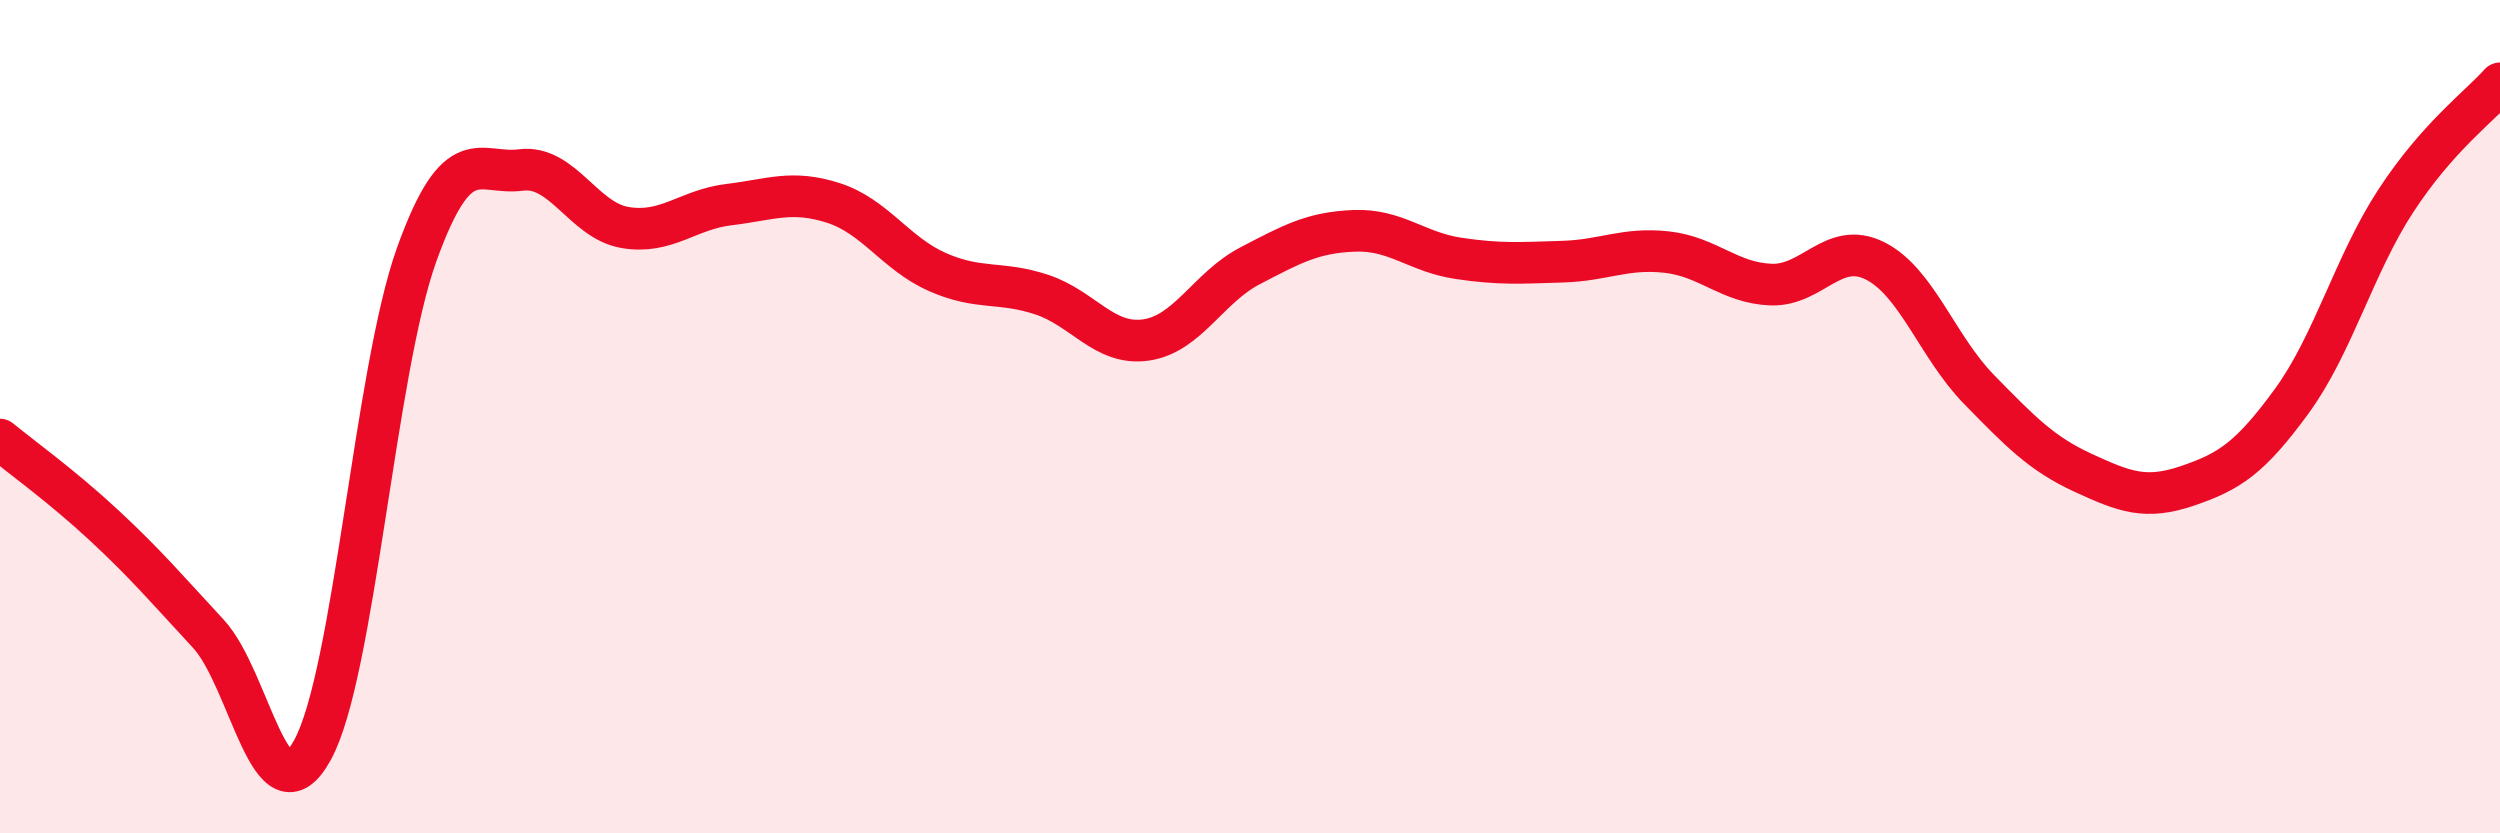
    <svg width="60" height="20" viewBox="0 0 60 20" xmlns="http://www.w3.org/2000/svg">
      <path
        d="M 0,10.55 C 0.5,10.96 1.5,11.68 2.5,12.61 C 3.5,13.54 4,14.13 5,15.21 C 6,16.29 6.5,19.82 7.5,18 C 8.5,16.18 9,8.89 10,6.11 C 11,3.33 11.5,4.21 12.5,4.08 C 13.5,3.95 14,5.29 15,5.46 C 16,5.63 16.5,5.03 17.5,4.91 C 18.5,4.79 19,4.55 20,4.87 C 21,5.19 21.5,6.09 22.5,6.53 C 23.5,6.97 24,6.74 25,7.07 C 26,7.4 26.5,8.3 27.5,8.16 C 28.5,8.02 29,6.9 30,6.38 C 31,5.86 31.5,5.58 32.5,5.54 C 33.5,5.5 34,6.05 35,6.2 C 36,6.35 36.5,6.31 37.5,6.28 C 38.5,6.25 39,5.94 40,6.05 C 41,6.16 41.5,6.79 42.5,6.83 C 43.5,6.87 44,5.76 45,6.26 C 46,6.76 46.5,8.33 47.5,9.35 C 48.5,10.37 49,10.89 50,11.35 C 51,11.81 51.5,12 52.5,11.66 C 53.5,11.32 54,11 55,9.63 C 56,8.26 56.5,6.35 57.5,4.82 C 58.5,3.29 59.5,2.56 60,2L60 20L0 20Z"
        fill="#EB0A25"
        opacity="0.1"
        stroke-linecap="round"
        stroke-linejoin="round"
      />
      <path
        d="M 0,10.55 C 0.5,10.96 1.5,11.68 2.5,12.61 C 3.5,13.54 4,14.13 5,15.21 C 6,16.29 6.5,19.82 7.5,18 C 8.5,16.18 9,8.89 10,6.11 C 11,3.33 11.5,4.21 12.5,4.08 C 13.5,3.95 14,5.29 15,5.46 C 16,5.63 16.5,5.03 17.5,4.91 C 18.5,4.79 19,4.55 20,4.87 C 21,5.19 21.5,6.09 22.5,6.53 C 23.5,6.97 24,6.74 25,7.07 C 26,7.4 26.5,8.3 27.5,8.16 C 28.5,8.02 29,6.9 30,6.38 C 31,5.86 31.5,5.58 32.5,5.54 C 33.5,5.5 34,6.05 35,6.2 C 36,6.35 36.5,6.31 37.5,6.28 C 38.5,6.25 39,5.94 40,6.05 C 41,6.16 41.5,6.79 42.5,6.83 C 43.5,6.87 44,5.76 45,6.26 C 46,6.76 46.5,8.33 47.5,9.35 C 48.5,10.37 49,10.89 50,11.35 C 51,11.81 51.5,12 52.5,11.66 C 53.5,11.32 54,11 55,9.63 C 56,8.26 56.5,6.35 57.5,4.82 C 58.5,3.29 59.5,2.56 60,2"
        stroke="#EB0A25"
        stroke-width="1"
        fill="none"
        stroke-linecap="round"
        stroke-linejoin="round"
      />
    </svg>
  